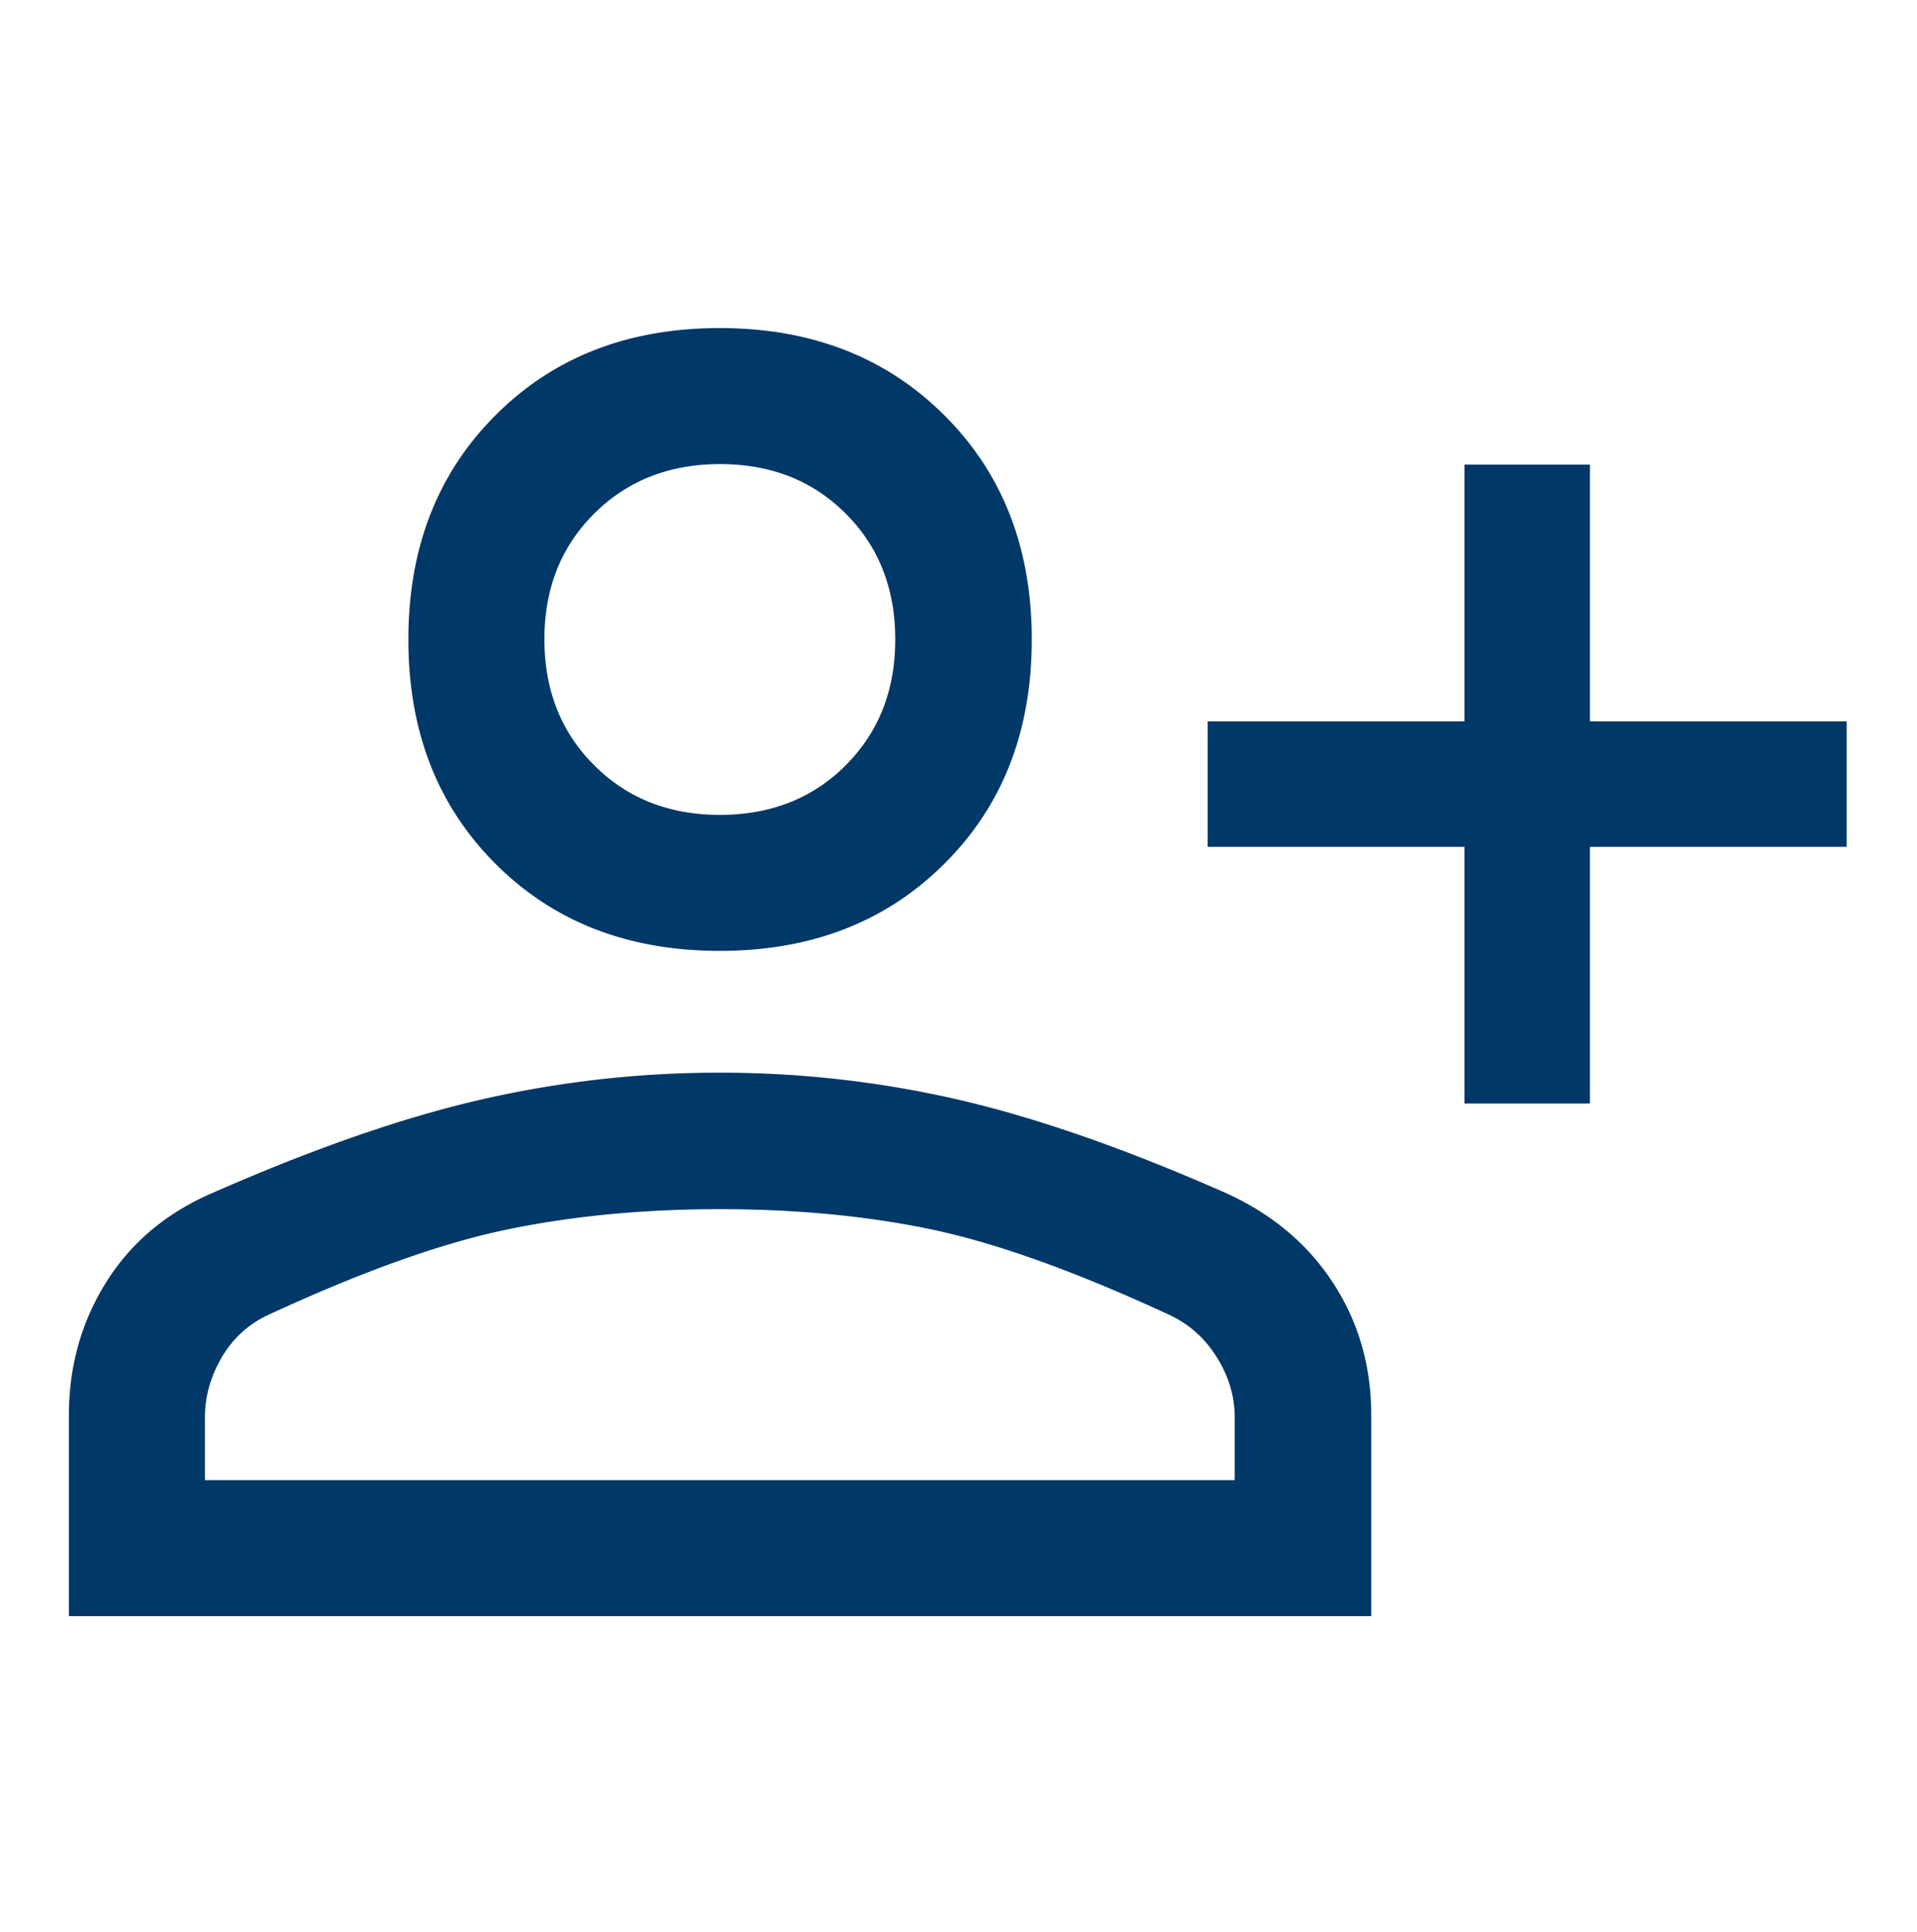 <svg xmlns="http://www.w3.org/2000/svg" width="128" height="129" fill="none" viewBox="0 0 128 129">
  <mask id="a" width="128" height="129" x="0" y="0" maskUnits="userSpaceOnUse" style="mask-type:alpha">
    <path fill="#D9D9D9" d="M0 .052h128v128H0z"/>
  </mask>
  <g mask="url(#a)">
    <path fill="#003867" d="M97.78 73.698V56.555H80.637v-8.382H97.78V31.03h8.383v17.142h17.141v8.382h-17.141v17.143H97.78ZM48.057 63.503c-6.105 0-11.096-1.938-14.973-5.816-3.878-3.878-5.817-8.87-5.817-14.974 0-6.105 1.939-11.099 5.817-14.98 3.877-3.883 8.868-5.824 14.973-5.824s11.104 1.941 14.996 5.824c3.894 3.881 5.84 8.875 5.84 14.98s-1.946 11.096-5.84 14.974c-3.892 3.878-8.89 5.816-14.996 5.816ZM4.6 107.93V94.535c0-3.266.822-6.222 2.467-8.868s3.994-4.635 7.046-5.966c6.71-2.955 12.683-5.038 17.92-6.248a70.791 70.791 0 0 1 15.994-1.816 70.69 70.69 0 0 1 16.025 1.816c5.22 1.21 11.173 3.293 17.861 6.248 3.053 1.396 5.424 3.395 7.112 5.996 1.69 2.6 2.535 5.545 2.535 8.832v13.401H4.6Zm9.084-9.084h68.76v-4.183c0-1.41-.4-2.753-1.203-4.032-.801-1.278-1.87-2.225-3.206-2.841-6.2-2.868-11.455-4.757-15.768-5.67-4.313-.911-9.053-1.367-14.219-1.367-5.123 0-9.87.456-14.237 1.368-4.37.912-9.651 2.801-15.847 5.668a6.939 6.939 0 0 0-3.147 2.841c-.755 1.28-1.133 2.624-1.133 4.033v4.183Zm34.379-44.427c3.403 0 6.206-1.104 8.41-3.314 2.203-2.211 3.304-5.01 3.304-8.398 0-3.396-1.1-6.197-3.304-8.404-2.201-2.206-4.999-3.309-8.392-3.309s-6.197 1.104-8.41 3.31c-2.214 2.209-3.32 5.004-3.32 8.387 0 3.393 1.105 6.196 3.316 8.408 2.21 2.214 5.008 3.32 8.396 3.32Z"/>
  </g>
</svg>
